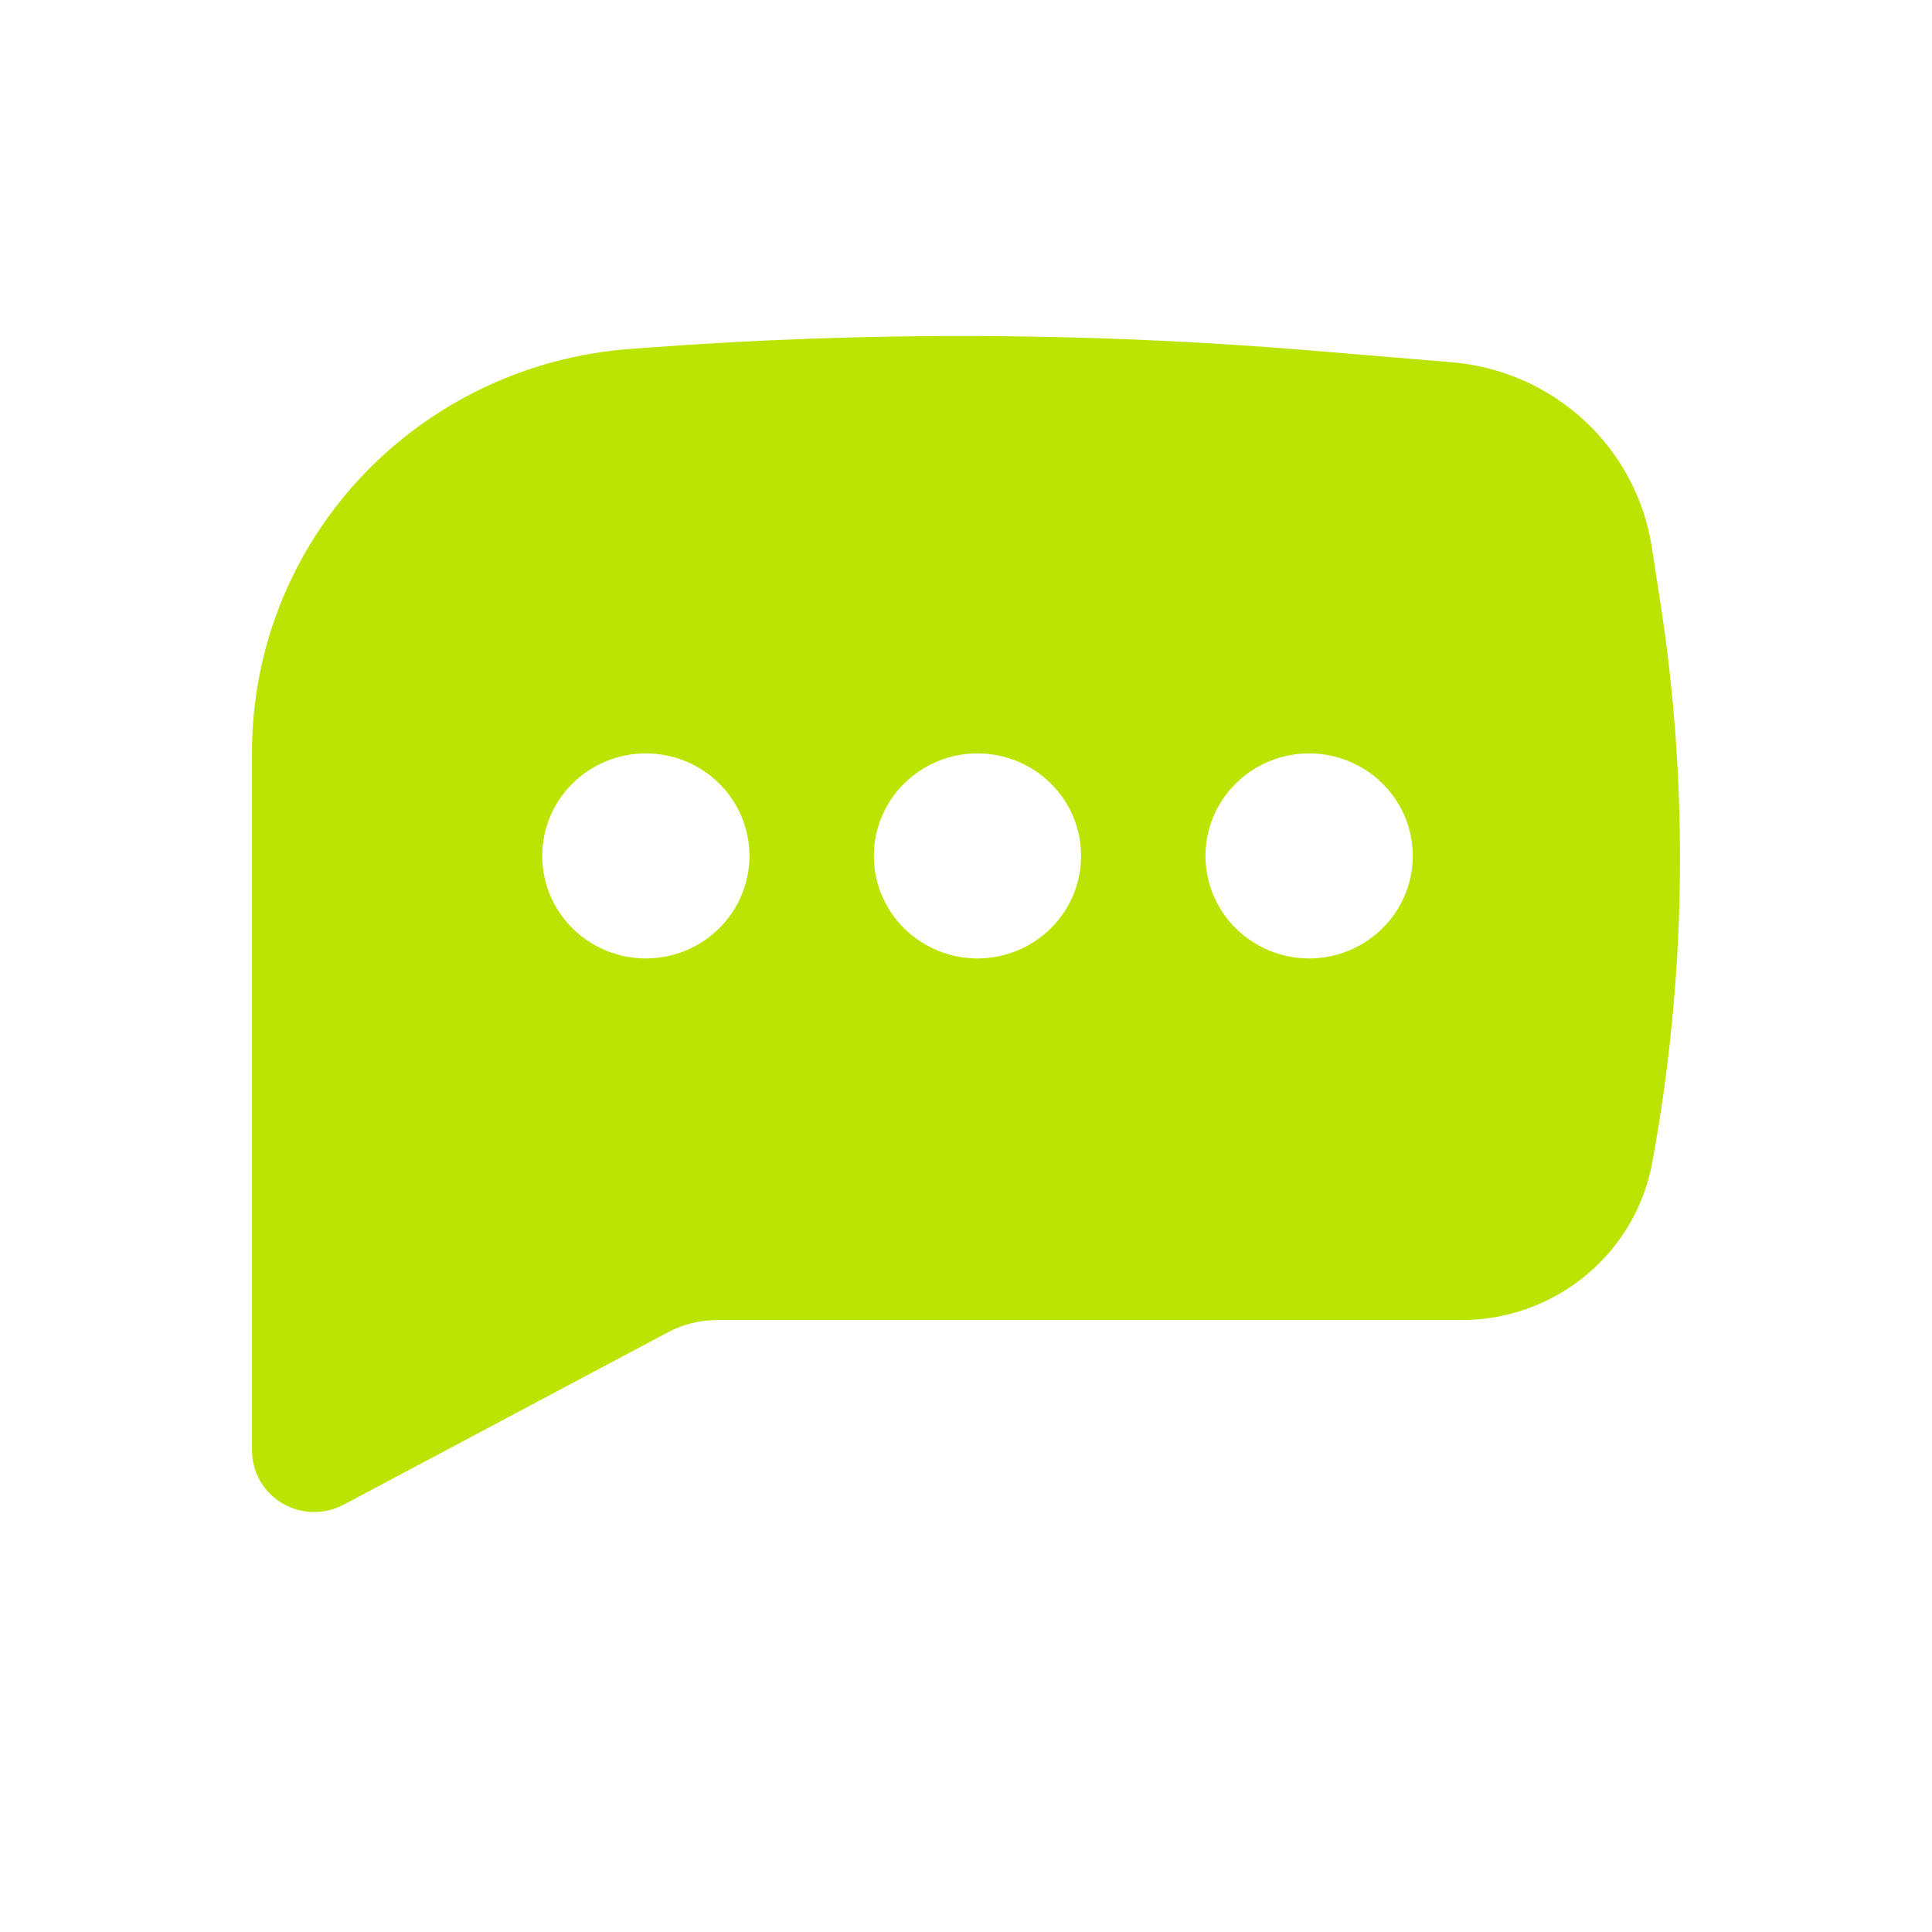 <?xml version="1.0" encoding="UTF-8"?> <svg xmlns="http://www.w3.org/2000/svg" width="23" height="23" viewBox="0 0 23 23" fill="none"><path fill-rule="evenodd" clip-rule="evenodd" d="M7.69 4.14C10.352 3.941 13.025 3.954 15.684 4.179L17.288 4.313C17.875 4.363 18.43 4.607 18.861 5.006C19.292 5.404 19.575 5.935 19.664 6.512L19.765 7.165C20.108 9.379 20.075 11.634 19.67 13.838C19.574 14.365 19.293 14.842 18.877 15.185C18.461 15.528 17.937 15.716 17.395 15.715H8.535C8.331 15.715 8.131 15.765 7.951 15.861L4.091 17.913C3.978 17.973 3.851 18.003 3.723 18C3.595 17.997 3.47 17.961 3.36 17.896C3.25 17.831 3.159 17.739 3.096 17.629C3.033 17.519 3 17.394 3 17.267V8.953C3 7.739 3.464 6.57 4.298 5.68C5.133 4.791 6.276 4.245 7.5 4.154L7.69 4.14ZM7.688 8.969C7.361 8.969 7.047 9.098 6.816 9.327C6.585 9.555 6.455 9.866 6.455 10.19C6.455 10.513 6.585 10.823 6.816 11.052C7.047 11.281 7.361 11.41 7.688 11.41C8.016 11.41 8.33 11.281 8.561 11.052C8.792 10.823 8.922 10.513 8.922 10.19C8.922 9.866 8.792 9.555 8.561 9.327C8.33 9.098 8.016 8.969 7.688 8.969ZM11.637 8.969C11.309 8.969 10.996 9.098 10.764 9.327C10.533 9.555 10.403 9.866 10.403 10.19C10.403 10.513 10.533 10.823 10.764 11.052C10.996 11.281 11.309 11.41 11.637 11.41C11.964 11.41 12.278 11.281 12.509 11.052C12.741 10.823 12.87 10.513 12.87 10.19C12.87 9.866 12.741 9.555 12.509 9.327C12.278 9.098 11.964 8.969 11.637 8.969ZM14.351 10.19C14.351 9.866 14.481 9.555 14.712 9.327C14.944 9.098 15.258 8.969 15.585 8.969C15.912 8.969 16.226 9.098 16.457 9.327C16.689 9.555 16.819 9.866 16.819 10.19C16.819 10.513 16.689 10.823 16.457 11.052C16.226 11.281 15.912 11.41 15.585 11.41C15.258 11.41 14.944 11.281 14.712 11.052C14.481 10.823 14.351 10.513 14.351 10.19Z" fill="#BBE403"></path></svg> 